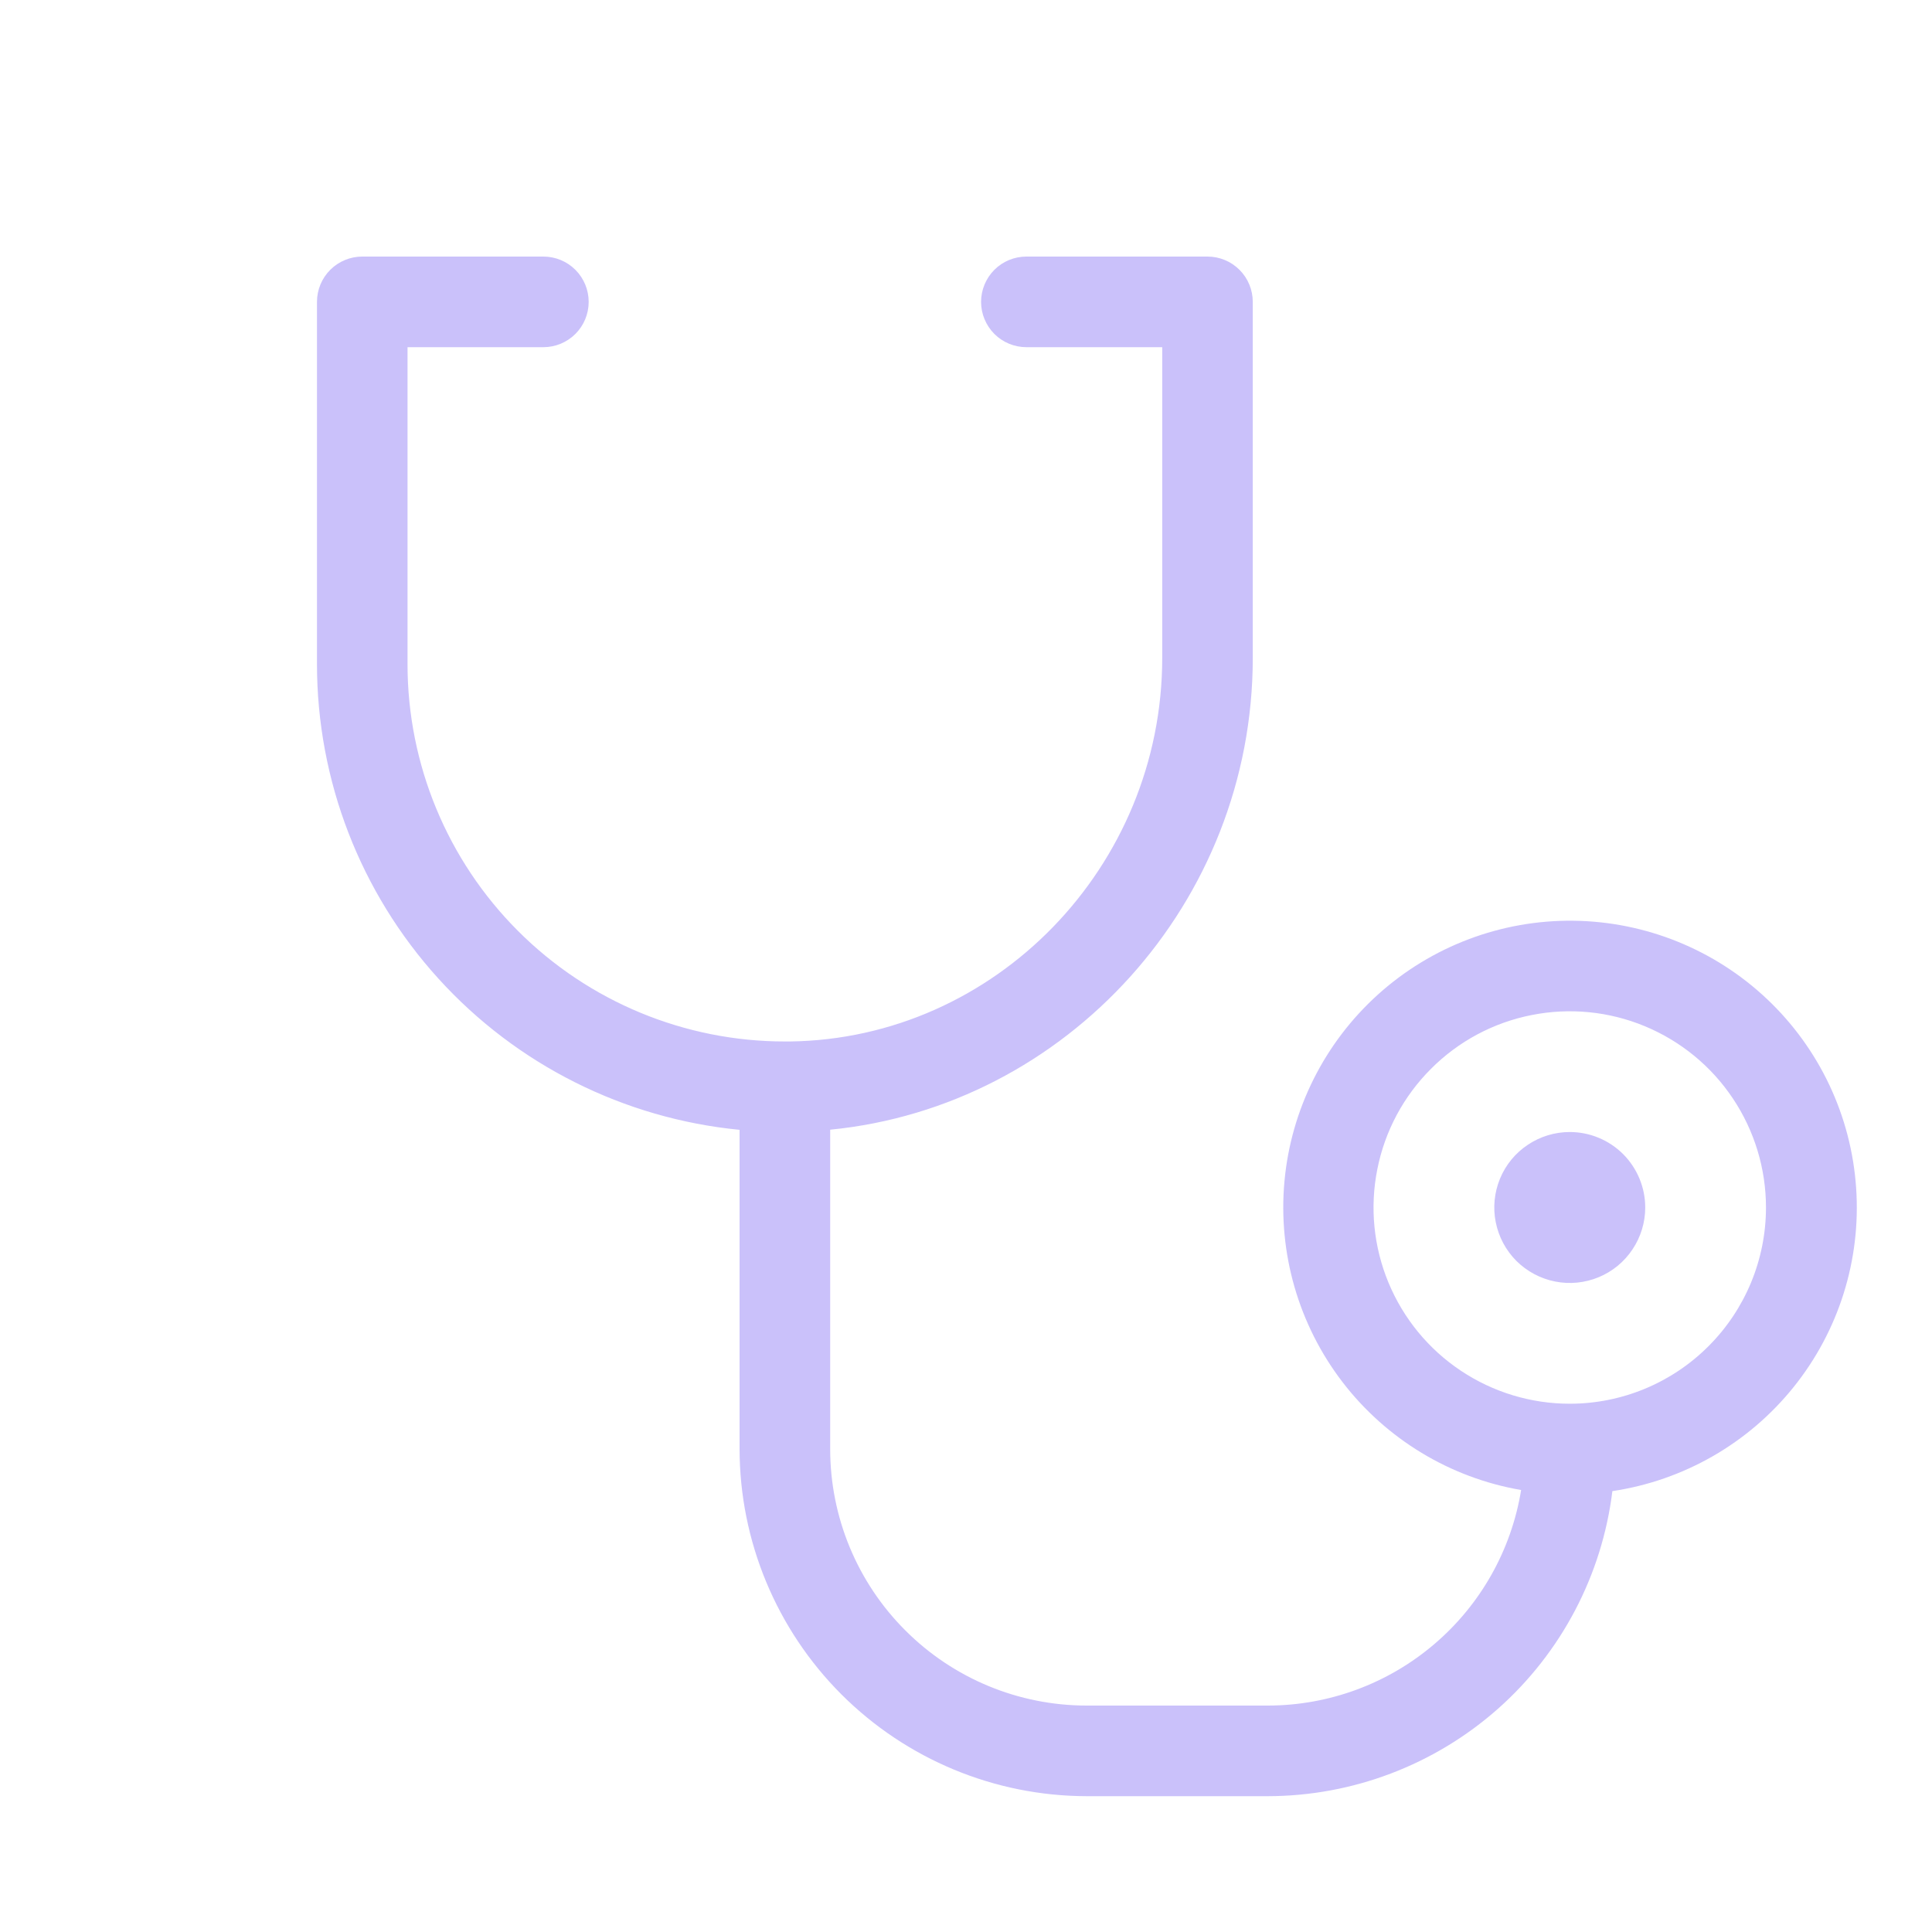 <svg xmlns="http://www.w3.org/2000/svg" width="30" height="30" viewBox="0 0 30 30" fill="none"><path d="M25.547 18.75C25.547 18.982 25.478 19.208 25.349 19.401C25.221 19.594 25.038 19.744 24.823 19.833C24.609 19.921 24.374 19.945 24.146 19.899C23.919 19.854 23.71 19.742 23.546 19.579C23.383 19.415 23.271 19.206 23.226 18.979C23.18 18.751 23.204 18.516 23.292 18.302C23.381 18.087 23.531 17.904 23.724 17.776C23.917 17.647 24.143 17.578 24.375 17.578C24.686 17.578 24.984 17.702 25.204 17.921C25.423 18.141 25.547 18.439 25.547 18.75ZM25.037 23.154C24.876 24.46 24.244 25.662 23.259 26.535C22.273 27.407 21.003 27.889 19.688 27.891H16.875C15.446 27.889 14.076 27.32 13.065 26.31C12.055 25.299 11.486 23.929 11.484 22.5V17.544C9.688 17.369 8.02 16.532 6.807 15.195C5.594 13.858 4.922 12.118 4.922 10.312V4.688C4.922 4.501 4.996 4.322 5.128 4.19C5.26 4.058 5.439 3.984 5.625 3.984H8.438C8.624 3.984 8.803 4.058 8.935 4.19C9.067 4.322 9.141 4.501 9.141 4.688C9.141 4.874 9.067 5.053 8.935 5.185C8.803 5.317 8.624 5.391 8.438 5.391H6.328V10.312C6.328 11.867 6.945 13.357 8.044 14.456C9.143 15.555 10.633 16.172 12.188 16.172H12.266C15.454 16.13 18.047 13.458 18.047 10.215V5.391H15.938C15.751 5.391 15.572 5.317 15.44 5.185C15.309 5.053 15.234 4.874 15.234 4.688C15.234 4.501 15.309 4.322 15.44 4.19C15.572 4.058 15.751 3.984 15.938 3.984H18.75C18.936 3.984 19.115 4.058 19.247 4.19C19.379 4.322 19.453 4.501 19.453 4.688V10.215C19.453 14.016 16.561 17.181 12.891 17.542V22.5C12.891 23.557 13.31 24.57 14.058 25.317C14.805 26.065 15.818 26.484 16.875 26.484H19.688C20.633 26.483 21.548 26.146 22.268 25.533C22.989 24.92 23.468 24.071 23.62 23.137C22.517 22.947 21.526 22.347 20.845 21.459C20.164 20.57 19.843 19.458 19.945 18.343C20.047 17.228 20.566 16.193 21.397 15.443C22.229 14.693 23.312 14.284 24.431 14.297C25.551 14.31 26.624 14.744 27.438 15.513C28.252 16.282 28.746 17.329 28.822 18.446C28.899 19.563 28.552 20.667 27.85 21.54C27.149 22.412 26.144 22.989 25.037 23.154ZM27.422 18.75C27.422 18.147 27.243 17.558 26.908 17.057C26.574 16.556 26.098 16.166 25.541 15.935C24.984 15.704 24.372 15.644 23.781 15.762C23.189 15.879 22.647 16.169 22.221 16.596C21.794 17.022 21.504 17.564 21.387 18.156C21.269 18.747 21.329 19.359 21.56 19.916C21.791 20.473 22.181 20.949 22.682 21.283C23.183 21.618 23.772 21.797 24.375 21.797C25.183 21.797 25.958 21.476 26.529 20.904C27.101 20.333 27.422 19.558 27.422 18.75Z" fill="#CAC1FA"></path></svg>